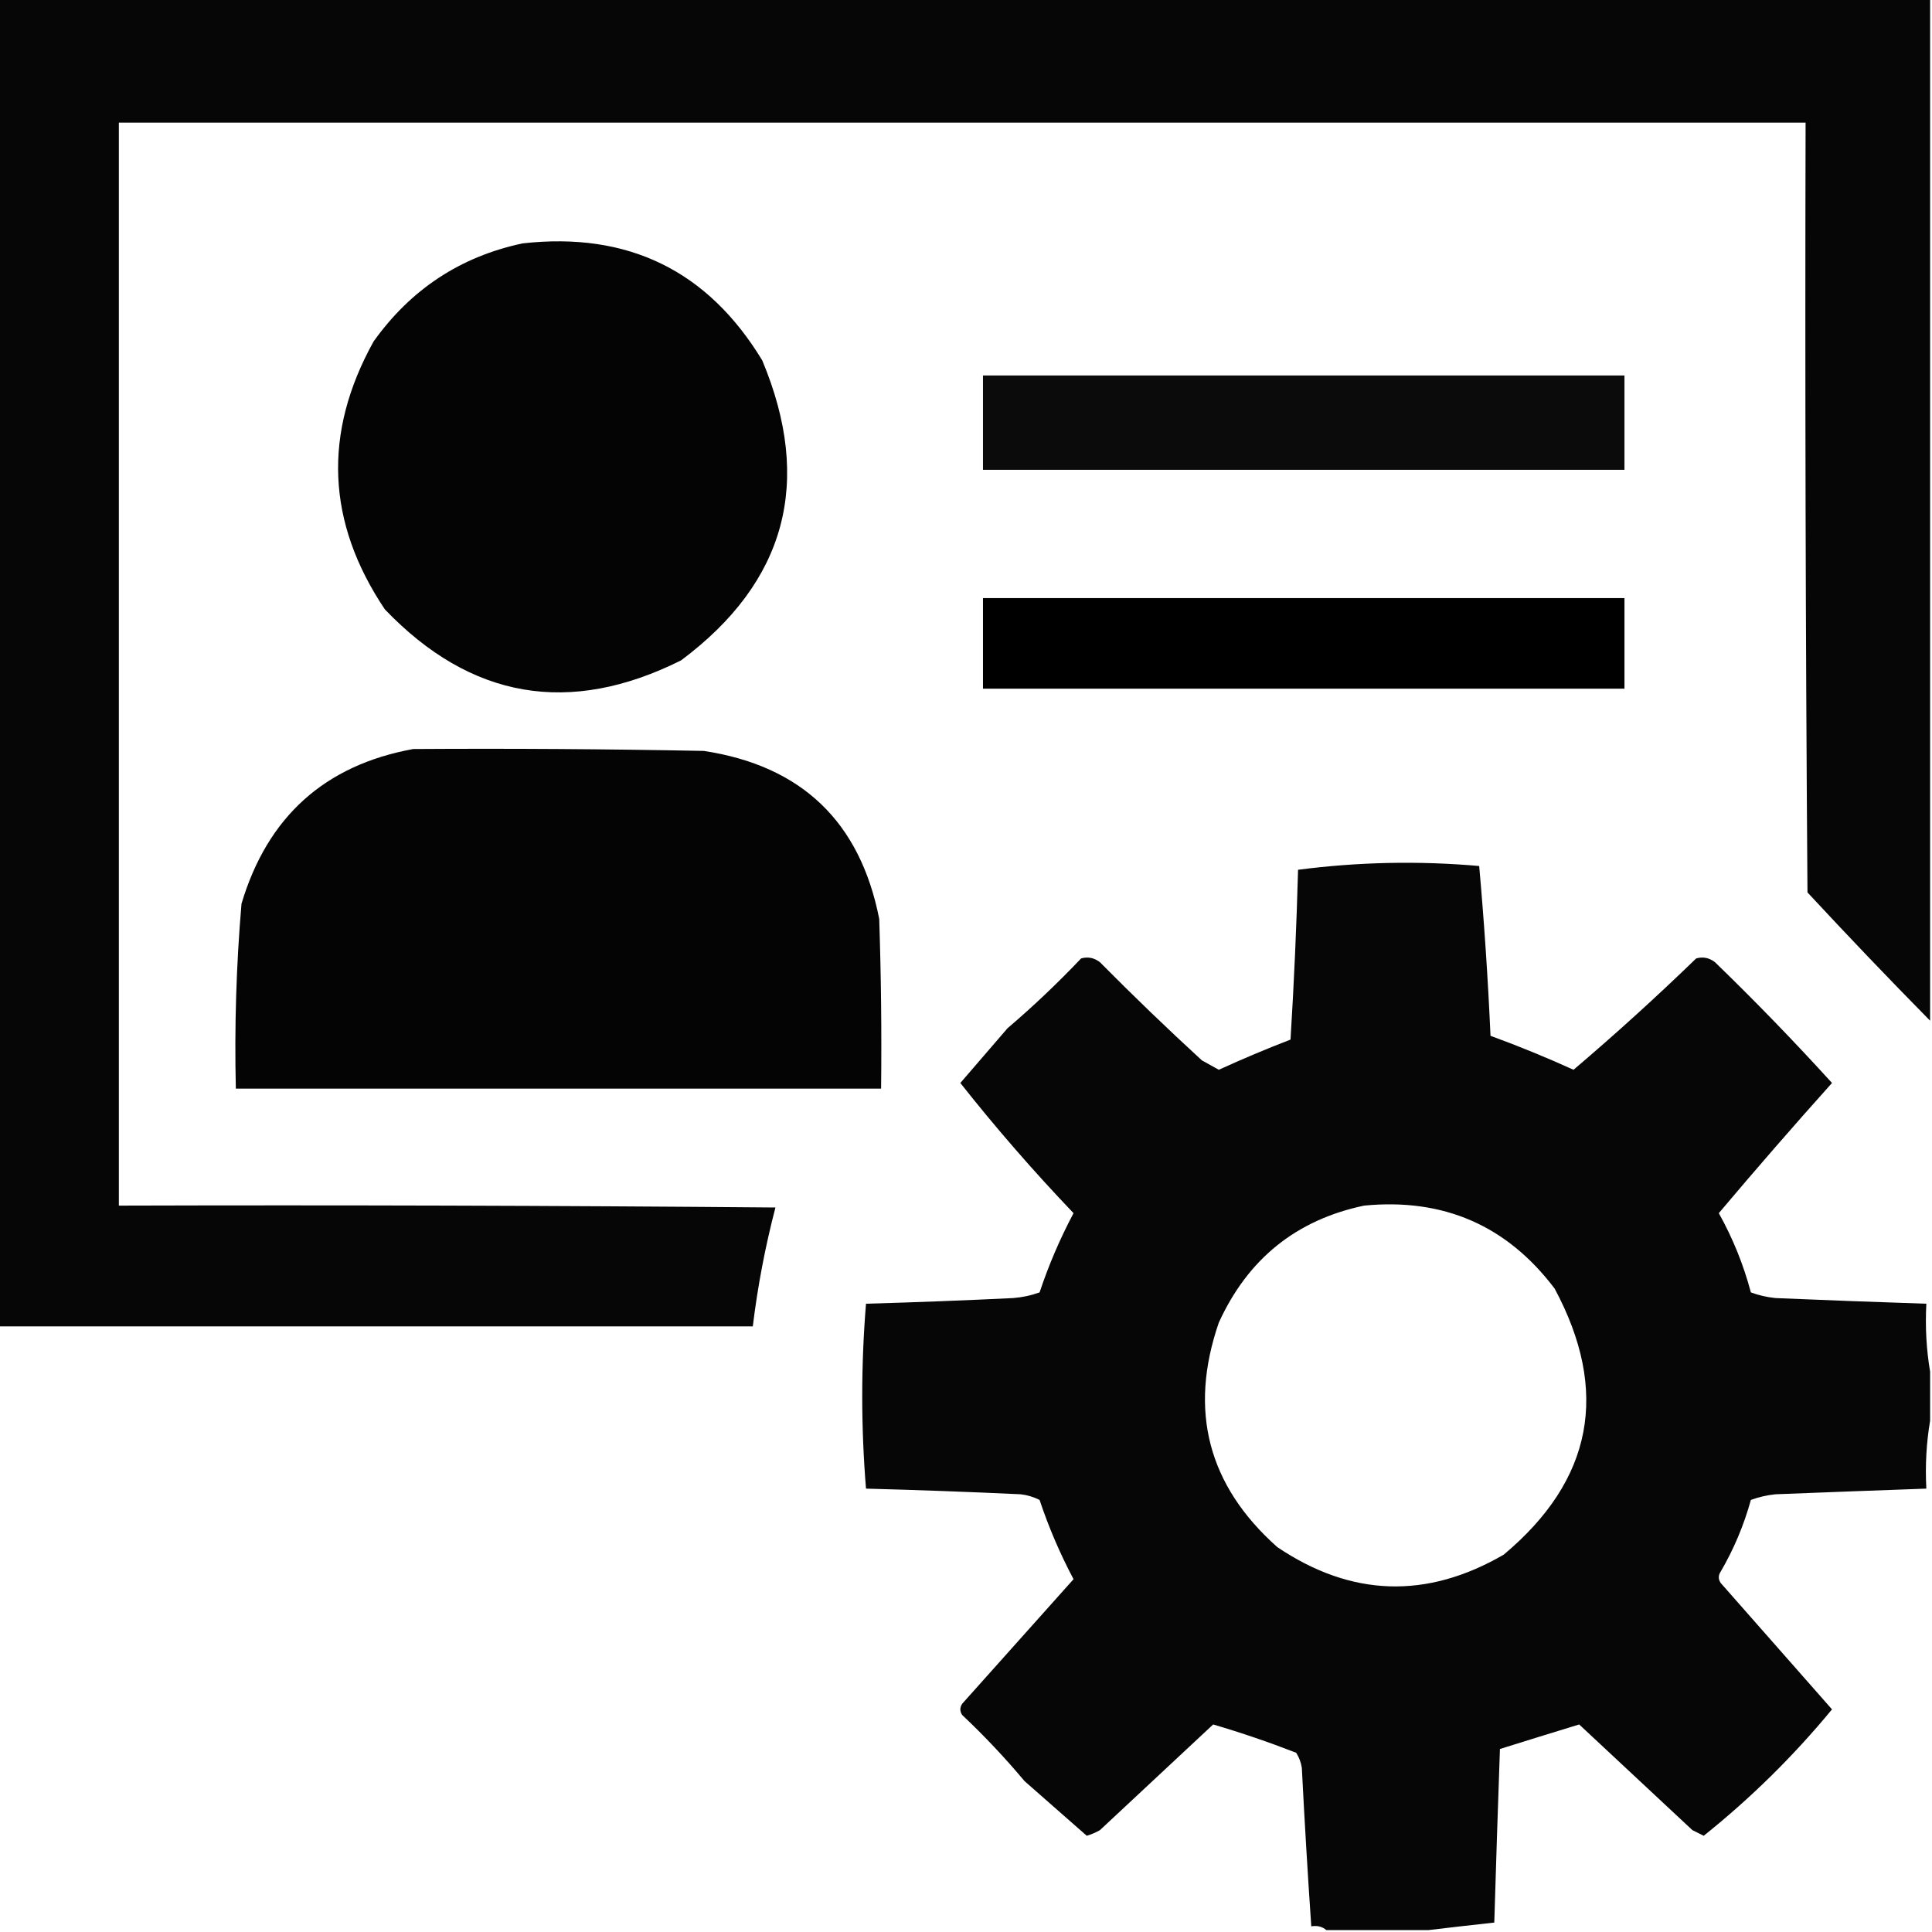 <?xml version="1.0" encoding="UTF-8"?>
<!DOCTYPE svg PUBLIC "-//W3C//DTD SVG 1.1//EN" "http://www.w3.org/Graphics/SVG/1.1/DTD/svg11.dtd">
<svg xmlns="http://www.w3.org/2000/svg" version="1.1" width="512px" height="512px" style="shape-rendering:geometricPrecision; text-rendering:geometricPrecision; image-rendering:optimizeQuality; fill-rule:evenodd; clip-rule:evenodd" xmlns:xlink="http://www.w3.org/1999/xlink">
<g><path style="opacity:0.974" fill="#000000" d="M -0.5,-0.5 C 170.167,-0.5 340.833,-0.5 511.5,-0.5C 511.5,89.833 511.5,180.167 511.5,270.5C 500.533,259.365 489.7,248.032 479,236.5C 478.5,168.501 478.333,100.501 478.5,32.5C 329.5,32.5 180.5,32.5 31.5,32.5C 31.5,128.167 31.5,223.833 31.5,319.5C 89.501,319.333 147.501,319.5 205.5,320C 202.798,330.343 200.798,340.843 199.5,351.5C 132.833,351.5 66.167,351.5 -0.5,351.5C -0.5,234.167 -0.5,116.833 -0.5,-0.5 Z"/></g>
<g><path style="opacity:0.981" fill="#000000" d="M 138.5,64.5 C 166.402,61.369 187.569,71.702 202,95.5C 215.485,127.736 208.318,154.236 180.5,175C 150.941,189.768 124.774,185.268 102,161.5C 86.531,138.449 85.531,114.782 99,90.5C 108.878,76.657 122.044,67.99 138.5,64.5 Z"/></g>
<g><path style="opacity:0.957" fill="#000000" d="M 260.5,99.5 C 317.167,99.5 373.833,99.5 430.5,99.5C 430.5,107.833 430.5,116.167 430.5,124.5C 373.833,124.5 317.167,124.5 260.5,124.5C 260.5,116.167 260.5,107.833 260.5,99.5 Z"/></g>
<g><path style="opacity:0.997" fill="#000000" d="M 260.5,158.5 C 317.167,158.5 373.833,158.5 430.5,158.5C 430.5,166.5 430.5,174.5 430.5,182.5C 373.833,182.5 317.167,182.5 260.5,182.5C 260.5,174.5 260.5,166.5 260.5,158.5 Z"/></g>
<g><path style="opacity:0.982" fill="#000000" d="M 109.5,198.5 C 135.169,198.333 160.835,198.5 186.5,199C 212.433,202.933 227.933,217.766 233,243.5C 233.5,258.496 233.667,273.496 233.5,288.5C 176.5,288.5 119.5,288.5 62.5,288.5C 62.112,272.128 62.612,255.795 64,239.5C 70.876,216.45 86.043,202.783 109.5,198.5 Z"/></g>
<g><path style="opacity:0.976" fill="#000000" d="M 511.5,363.5 C 511.5,367.833 511.5,372.167 511.5,376.5C 510.51,382.31 510.177,388.31 510.5,394.5C 497.169,394.974 483.835,395.474 470.5,396C 468.236,396.236 466.069,396.736 464,397.5C 462.143,404.209 459.476,410.543 456,416.5C 455.333,417.5 455.333,418.5 456,419.5C 465.846,430.678 475.68,441.845 485.5,453C 475.328,465.339 463.994,476.506 451.5,486.5C 450.5,486 449.5,485.5 448.5,485C 438.5,475.667 428.5,466.333 418.5,457C 411.562,459.123 404.562,461.289 397.5,463.5C 396.958,478.829 396.458,494.162 396,509.5C 390.067,510.148 384.234,510.814 378.5,511.5C 369.5,511.5 360.5,511.5 351.5,511.5C 350.432,510.566 349.099,510.232 347.5,510.5C 346.545,496.517 345.711,482.517 345,468.5C 344.781,467.062 344.281,465.729 343.5,464.5C 336.173,461.654 328.84,459.154 321.5,457C 311.5,466.333 301.5,475.667 291.5,485C 290.391,485.638 289.225,486.138 288,486.5C 282.512,481.68 277.012,476.846 271.5,472C 266.366,465.865 260.866,460.031 255,454.5C 254.333,453.5 254.333,452.5 255,451.5C 264.833,440.5 274.667,429.5 284.5,418.5C 280.916,411.746 277.916,404.746 275.5,397.5C 273.922,396.702 272.256,396.202 270.5,396C 256.836,395.361 243.169,394.861 229.5,394.5C 228.167,378.167 228.167,361.833 229.5,345.5C 242.502,345.13 255.502,344.63 268.5,344C 270.9,343.814 273.234,343.314 275.5,342.5C 277.916,335.254 280.916,328.254 284.5,321.5C 273.927,310.432 263.927,298.932 254.5,287C 258.653,282.178 262.82,277.345 267,272.5C 273.802,266.699 280.302,260.532 286.5,254C 288.289,253.48 289.956,253.813 291.5,255C 300.308,263.897 309.308,272.564 318.5,281C 320.01,281.85 321.51,282.683 323,283.5C 329.269,280.634 335.602,277.967 342,275.5C 342.928,260.512 343.595,245.512 344,230.5C 359.971,228.422 375.971,228.089 392,229.5C 393.332,244.475 394.332,259.475 395,274.5C 402.422,277.209 409.755,280.209 417,283.5C 428.121,274.049 438.954,264.216 449.5,254C 451.289,253.48 452.956,253.813 454.5,255C 465.182,265.348 475.515,276.015 485.5,287C 475.327,298.341 465.327,309.841 455.5,321.5C 459.216,328.151 462.05,335.151 464,342.5C 466.069,343.264 468.236,343.764 470.5,344C 483.834,344.567 497.167,345.067 510.5,345.5C 510.177,351.69 510.51,357.69 511.5,363.5 Z M 361.5,319.5 C 382.544,317.45 399.377,324.783 412,341.5C 426.618,368.743 422.118,392.243 398.5,412C 378.071,423.857 358.071,423.19 338.5,410C 320.122,393.658 314.956,373.825 323,350.5C 330.706,333.611 343.539,323.278 361.5,319.5 Z"/></g>
</svg>
